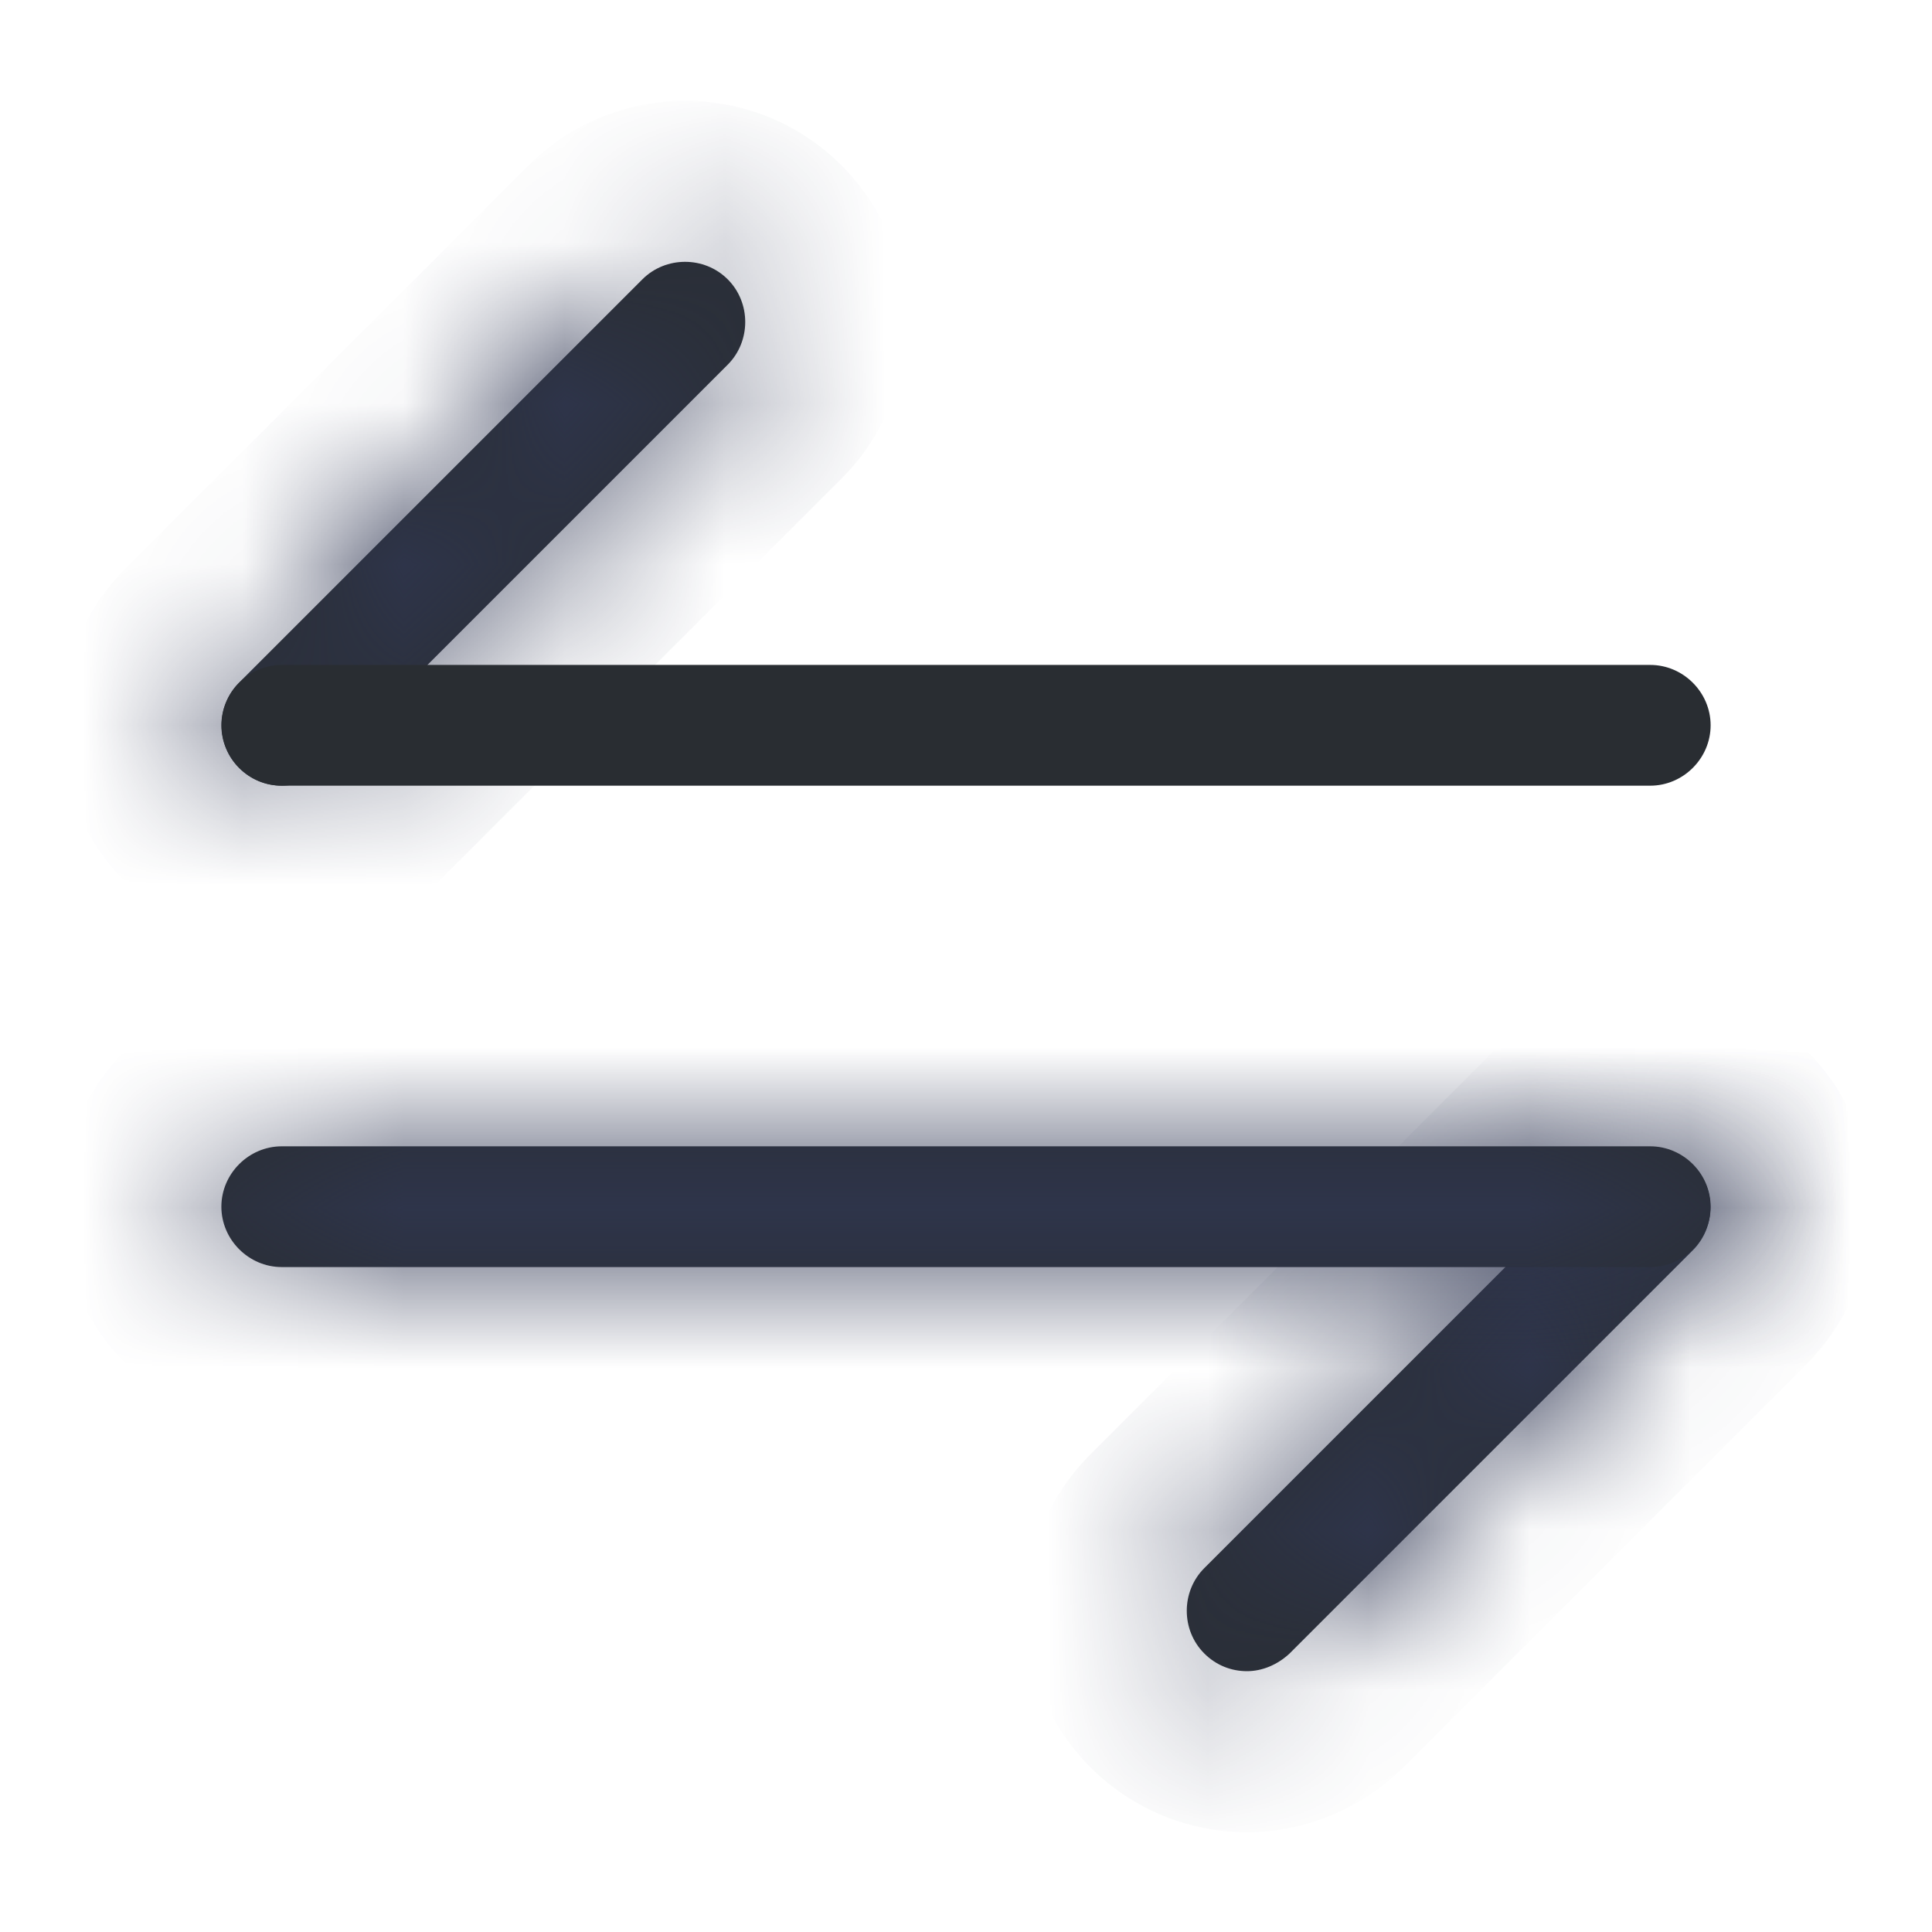<svg width="12" height="12" viewBox="0 0 12 12" fill="none" xmlns="http://www.w3.org/2000/svg">
<mask id="path-1-inside-1_54_30702" fill="white">
<path d="M7.745 10.38C7.65 10.38 7.555 10.345 7.48 10.27C7.335 10.125 7.335 9.885 7.48 9.74L9.985 7.235C10.13 7.09 10.37 7.09 10.515 7.235C10.66 7.38 10.66 7.62 10.515 7.765L8.01 10.27C7.935 10.34 7.84 10.38 7.745 10.38Z"/>
</mask>
<path d="M7.745 10.38C7.65 10.38 7.555 10.345 7.48 10.27C7.335 10.125 7.335 9.885 7.48 9.74L9.985 7.235C10.13 7.09 10.37 7.09 10.515 7.235C10.66 7.38 10.66 7.62 10.515 7.765L8.01 10.27C7.935 10.34 7.84 10.38 7.745 10.38Z" fill="#292D32"/>
<path d="M10.515 7.765L9.808 7.058L9.808 7.058L10.515 7.765ZM8.01 10.27L8.692 11.001L8.705 10.989L8.717 10.977L8.01 10.27ZM7.745 9.38C7.901 9.38 8.065 9.44 8.187 9.563L6.773 10.977C7.045 11.249 7.399 11.38 7.745 11.38V9.38ZM8.187 9.563C8.432 9.808 8.432 10.202 8.187 10.447L6.773 9.033C6.237 9.568 6.237 10.442 6.773 10.977L8.187 9.563ZM8.187 10.447L10.692 7.942L9.278 6.528L6.773 9.033L8.187 10.447ZM10.692 7.942C10.446 8.188 10.053 8.188 9.808 7.942L11.222 6.528C10.686 5.992 9.813 5.992 9.278 6.528L10.692 7.942ZM9.808 7.942C9.562 7.697 9.562 7.303 9.808 7.058L11.222 8.472C11.758 7.937 11.758 7.063 11.222 6.528L9.808 7.942ZM9.808 7.058L7.303 9.563L8.717 10.977L11.222 8.472L9.808 7.058ZM7.328 9.539C7.417 9.455 7.56 9.38 7.745 9.38V11.38C8.12 11.38 8.453 11.225 8.692 11.001L7.328 9.539Z" fill="#303753" mask="url(#path-1-inside-1_54_30702)"/>
<mask id="path-3-inside-2_54_30702" fill="white">
<path d="M10.25 7.87H1.75C1.545 7.87 1.375 7.7 1.375 7.495C1.375 7.29 1.545 7.12 1.75 7.12H10.25C10.455 7.12 10.625 7.29 10.625 7.495C10.625 7.7 10.455 7.87 10.25 7.87Z"/>
</mask>
<path d="M10.25 7.87H1.75C1.545 7.87 1.375 7.7 1.375 7.495C1.375 7.29 1.545 7.12 1.75 7.12H10.25C10.455 7.12 10.625 7.29 10.625 7.495C10.625 7.7 10.455 7.87 10.25 7.87Z" fill="#292D32"/>
<path d="M10.25 6.87H1.75V8.87H10.25V6.87ZM1.75 6.87C2.097 6.87 2.375 7.148 2.375 7.495H0.375C0.375 8.252 0.993 8.87 1.75 8.87V6.87ZM2.375 7.495C2.375 7.842 2.097 8.12 1.75 8.12V6.12C0.993 6.12 0.375 6.738 0.375 7.495H2.375ZM1.75 8.12H10.25V6.12H1.75V8.12ZM10.25 8.12C9.903 8.12 9.625 7.842 9.625 7.495H11.625C11.625 6.738 11.007 6.12 10.25 6.12V8.12ZM9.625 7.495C9.625 7.148 9.903 6.87 10.25 6.87V8.87C11.007 8.87 11.625 8.252 11.625 7.495H9.625Z" fill="#303753" mask="url(#path-3-inside-2_54_30702)"/>
<mask id="path-5-inside-3_54_30702" fill="white">
<path d="M1.75 4.88C1.655 4.88 1.56 4.845 1.485 4.77C1.34 4.625 1.34 4.385 1.485 4.24L3.99 1.735C4.135 1.59 4.375 1.59 4.52 1.735C4.665 1.88 4.665 2.12 4.52 2.265L2.015 4.77C1.945 4.84 1.845 4.88 1.75 4.88Z"/>
</mask>
<path d="M1.75 4.88C1.655 4.88 1.56 4.845 1.485 4.77C1.34 4.625 1.34 4.385 1.485 4.24L3.99 1.735C4.135 1.59 4.375 1.59 4.52 1.735C4.665 1.88 4.665 2.12 4.52 2.265L2.015 4.77C1.945 4.84 1.845 4.88 1.75 4.88Z" fill="#292D32"/>
<path d="M1.485 4.24L0.778 3.533H0.778L1.485 4.24ZM3.99 1.735L4.697 2.442V2.442L3.99 1.735ZM1.75 3.88C1.906 3.88 2.07 3.94 2.192 4.063L0.778 5.477C1.051 5.75 1.404 5.88 1.75 5.88V3.88ZM2.192 4.063C2.438 4.308 2.438 4.702 2.192 4.947L0.778 3.533C0.243 4.068 0.243 4.942 0.778 5.477L2.192 4.063ZM2.192 4.947L4.697 2.442L3.283 1.028L0.778 3.533L2.192 4.947ZM4.697 2.442C4.452 2.688 4.059 2.688 3.813 2.442L5.227 1.028C4.692 0.492 3.819 0.492 3.283 1.028L4.697 2.442ZM3.813 2.442C3.568 2.197 3.568 1.803 3.813 1.558L5.227 2.972C5.763 2.437 5.763 1.563 5.227 1.028L3.813 2.442ZM3.813 1.558L1.308 4.063L2.722 5.477L5.227 2.972L3.813 1.558ZM1.308 4.063C1.428 3.942 1.584 3.88 1.75 3.88V5.88C2.106 5.88 2.462 5.737 2.722 5.477L1.308 4.063Z" fill="#303753" mask="url(#path-5-inside-3_54_30702)"/>
<path d="M10.25 4.88H1.75C1.545 4.88 1.375 4.71 1.375 4.505C1.375 4.3 1.545 4.13 1.75 4.13H10.25C10.455 4.13 10.625 4.3 10.625 4.505C10.625 4.71 10.455 4.88 10.25 4.88Z" fill="#292D32"/>
</svg>
